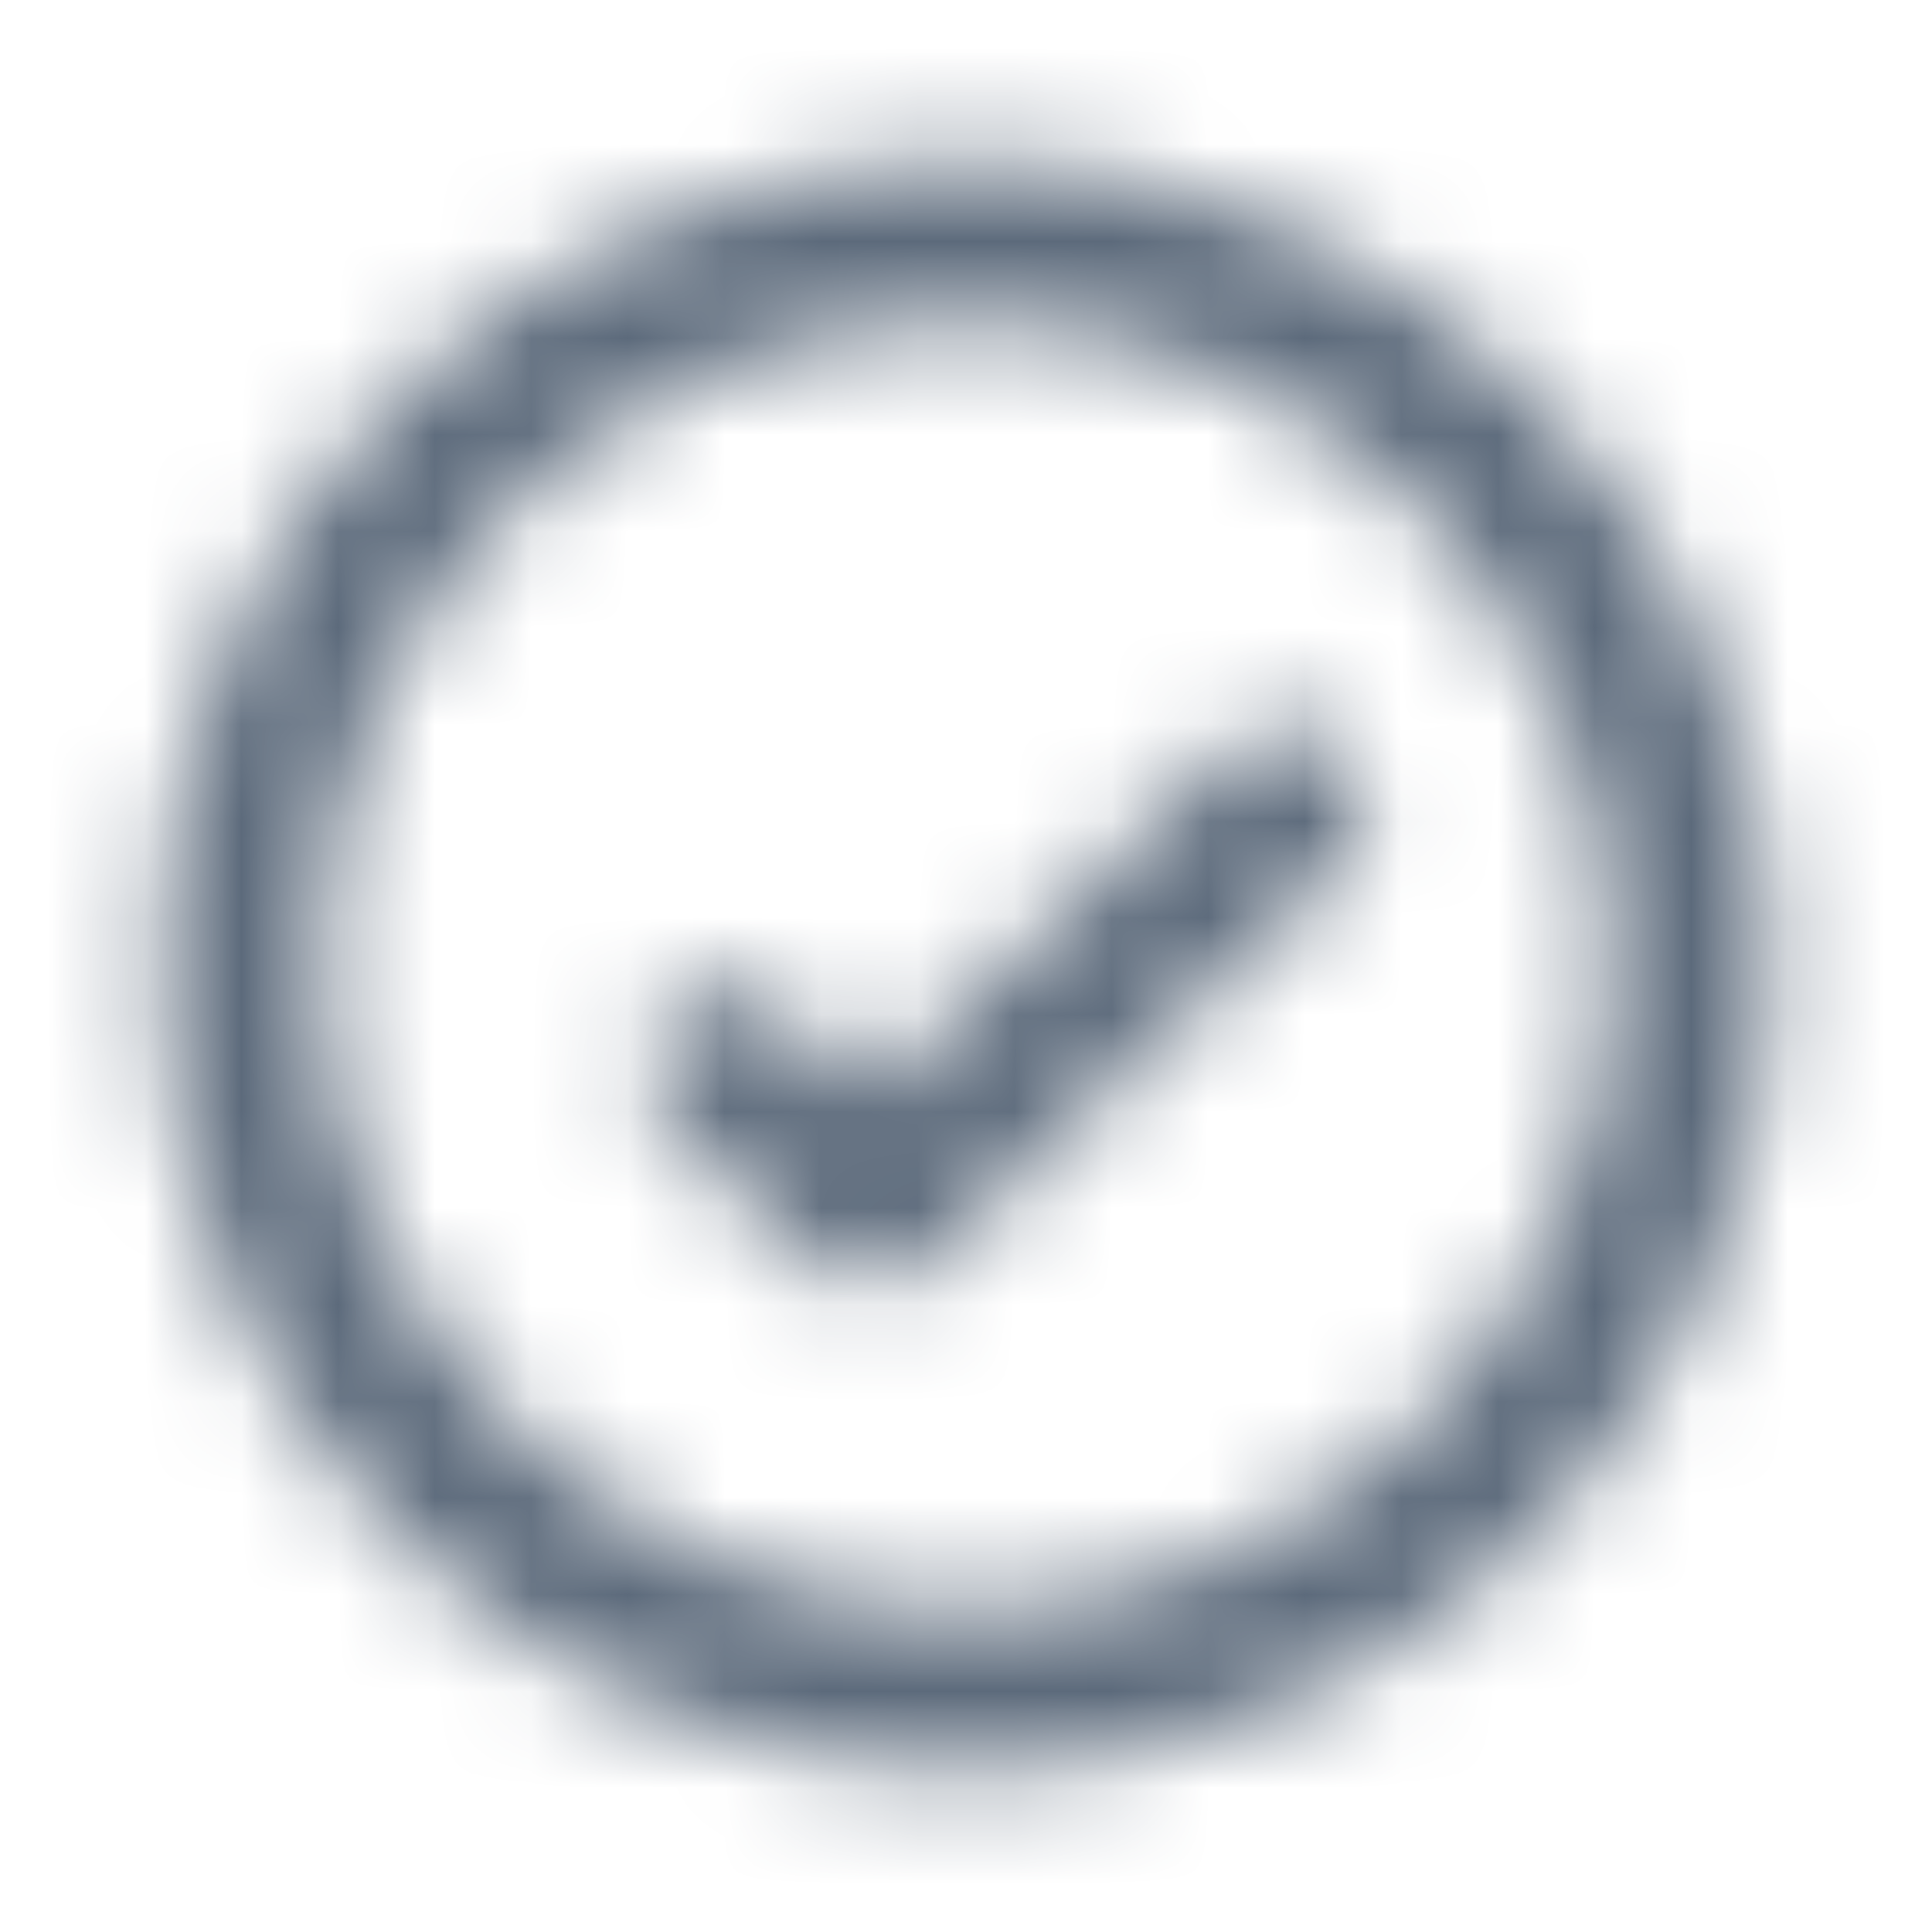 <svg width="20" height="20" viewBox="0 0 20 20" fill="none" xmlns="http://www.w3.org/2000/svg">
<mask id="mask0_304_9944" style="mask-type:alpha" maskUnits="userSpaceOnUse" x="0" y="0" width="20" height="20">
<path d="M13.911 8.933C14.242 8.614 14.252 8.086 13.933 7.755C13.613 7.424 13.085 7.414 12.754 7.734L9.012 11.342L8.078 10.442C7.747 10.122 7.219 10.132 6.899 10.463C6.58 10.795 6.59 11.322 6.921 11.642L8.433 13.1C8.756 13.411 9.267 13.411 9.59 13.1L13.911 8.933Z" fill="black"/>
<path fill-rule="evenodd" clip-rule="evenodd" d="M9.999 1.667C5.397 1.667 1.666 5.398 1.666 10C1.666 14.602 5.397 18.333 9.999 18.333C14.602 18.333 18.333 14.602 18.333 10C18.333 5.398 14.602 1.667 9.999 1.667ZM3.333 10C3.333 6.318 6.317 3.333 9.999 3.333C13.681 3.333 16.666 6.318 16.666 10C16.666 13.682 13.681 16.667 9.999 16.667C6.317 16.667 3.333 13.682 3.333 10Z" fill="black"/>
</mask>
<g mask="url(#mask0_304_9944)">
<rect width="20" height="20" fill="#5C6A7B"/>
</g>
</svg>
